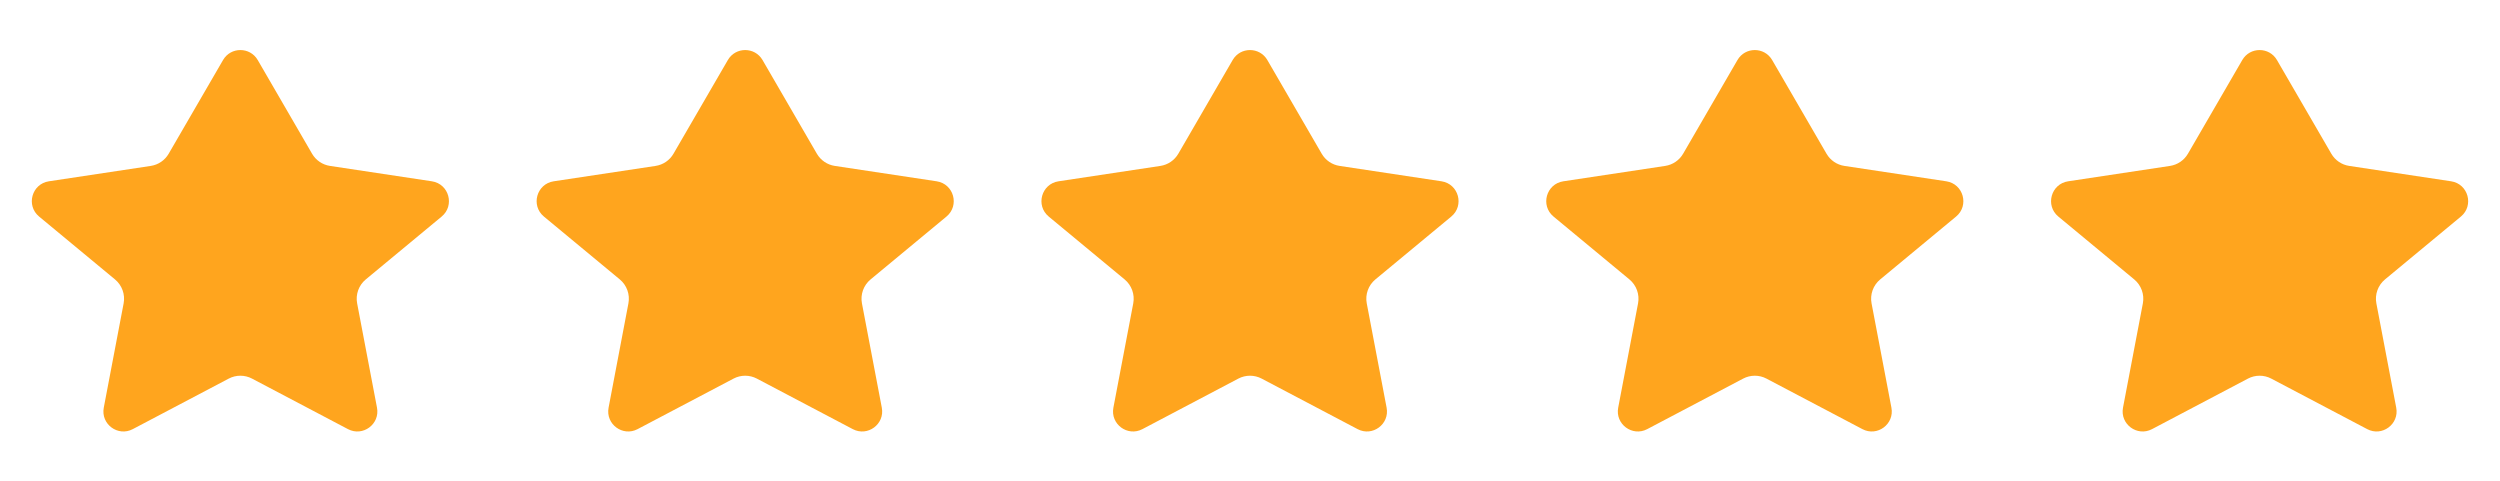 <?xml version="1.0" encoding="UTF-8"?> <svg xmlns="http://www.w3.org/2000/svg" width="104" height="20" viewBox="0 0 104 20" fill="none"> <path d="M10.721 2.497C10.4 1.944 9.6 1.944 9.279 2.497L7.017 6.395C6.859 6.668 6.585 6.855 6.272 6.902L2.033 7.542C1.322 7.65 1.072 8.549 1.626 9.008L4.784 11.624C5.076 11.866 5.214 12.248 5.143 12.621L4.317 16.959C4.186 17.644 4.906 18.177 5.523 17.852L9.515 15.75C9.818 15.59 10.181 15.59 10.485 15.75L14.476 17.852C15.094 18.177 15.814 17.644 15.683 16.959L14.857 12.621C14.786 12.248 14.924 11.866 15.216 11.624L18.374 9.008C18.928 8.549 18.678 7.65 17.966 7.542L13.728 6.902C13.415 6.855 13.141 6.668 12.982 6.395L10.721 2.497Z" fill="#FFA51E"></path> <path d="M31.721 2.497C31.4 1.944 30.6 1.944 30.279 2.497L28.017 6.395C27.859 6.668 27.585 6.855 27.272 6.902L23.033 7.542C22.322 7.65 22.072 8.549 22.626 9.008L25.784 11.624C26.076 11.866 26.213 12.248 26.142 12.621L25.317 16.959C25.186 17.644 25.906 18.177 26.523 17.852L30.515 15.75C30.818 15.59 31.181 15.59 31.485 15.75L35.476 17.852C36.094 18.177 36.814 17.644 36.683 16.959L35.857 12.621C35.786 12.248 35.924 11.866 36.216 11.624L39.374 9.008C39.928 8.549 39.678 7.65 38.966 7.542L34.728 6.902C34.415 6.855 34.141 6.668 33.982 6.395L31.721 2.497Z" fill="#FFA51E"></path> <path d="M52.721 2.497C52.4 1.944 51.6 1.944 51.279 2.497L49.018 6.395C48.859 6.668 48.585 6.855 48.272 6.902L44.034 7.542C43.322 7.65 43.072 8.549 43.626 9.008L46.784 11.624C47.076 11.866 47.214 12.248 47.143 12.621L46.317 16.959C46.186 17.644 46.906 18.177 47.524 17.852L51.515 15.75C51.819 15.59 52.182 15.59 52.485 15.75L56.477 17.852C57.094 18.177 57.814 17.644 57.683 16.959L56.857 12.621C56.786 12.248 56.924 11.866 57.216 11.624L60.374 9.008C60.928 8.549 60.678 7.65 59.967 7.542L55.728 6.902C55.415 6.855 55.141 6.668 54.983 6.395L52.721 2.497Z" fill="#FFA51E"></path> <path d="M73.721 2.497C73.4 1.944 72.6 1.944 72.279 2.497L70.018 6.395C69.859 6.668 69.585 6.855 69.272 6.902L65.034 7.542C64.322 7.65 64.072 8.549 64.626 9.008L67.784 11.624C68.076 11.866 68.214 12.248 68.143 12.621L67.317 16.959C67.186 17.644 67.906 18.177 68.524 17.852L72.515 15.75C72.819 15.59 73.182 15.59 73.485 15.75L77.477 17.852C78.094 18.177 78.814 17.644 78.683 16.959L77.857 12.621C77.786 12.248 77.924 11.866 78.216 11.624L81.374 9.008C81.928 8.549 81.678 7.65 80.966 7.542L76.728 6.902C76.415 6.855 76.141 6.668 75.983 6.395L73.721 2.497Z" fill="#FFA51E"></path> <path d="M94.721 2.497C94.4 1.944 93.6 1.944 93.279 2.497L91.018 6.395C90.859 6.668 90.585 6.855 90.272 6.902L86.034 7.542C85.322 7.65 85.072 8.549 85.626 9.008L88.784 11.624C89.076 11.866 89.214 12.248 89.143 12.621L88.317 16.959C88.186 17.644 88.906 18.177 89.524 17.852L93.515 15.75C93.819 15.59 94.182 15.59 94.485 15.75L98.477 17.852C99.094 18.177 99.814 17.644 99.683 16.959L98.857 12.621C98.786 12.248 98.924 11.866 99.216 11.624L102.374 9.008C102.928 8.549 102.678 7.65 101.967 7.542L97.728 6.902C97.415 6.855 97.141 6.668 96.983 6.395L94.721 2.497Z" fill="#FFA51E"></path> </svg> 
